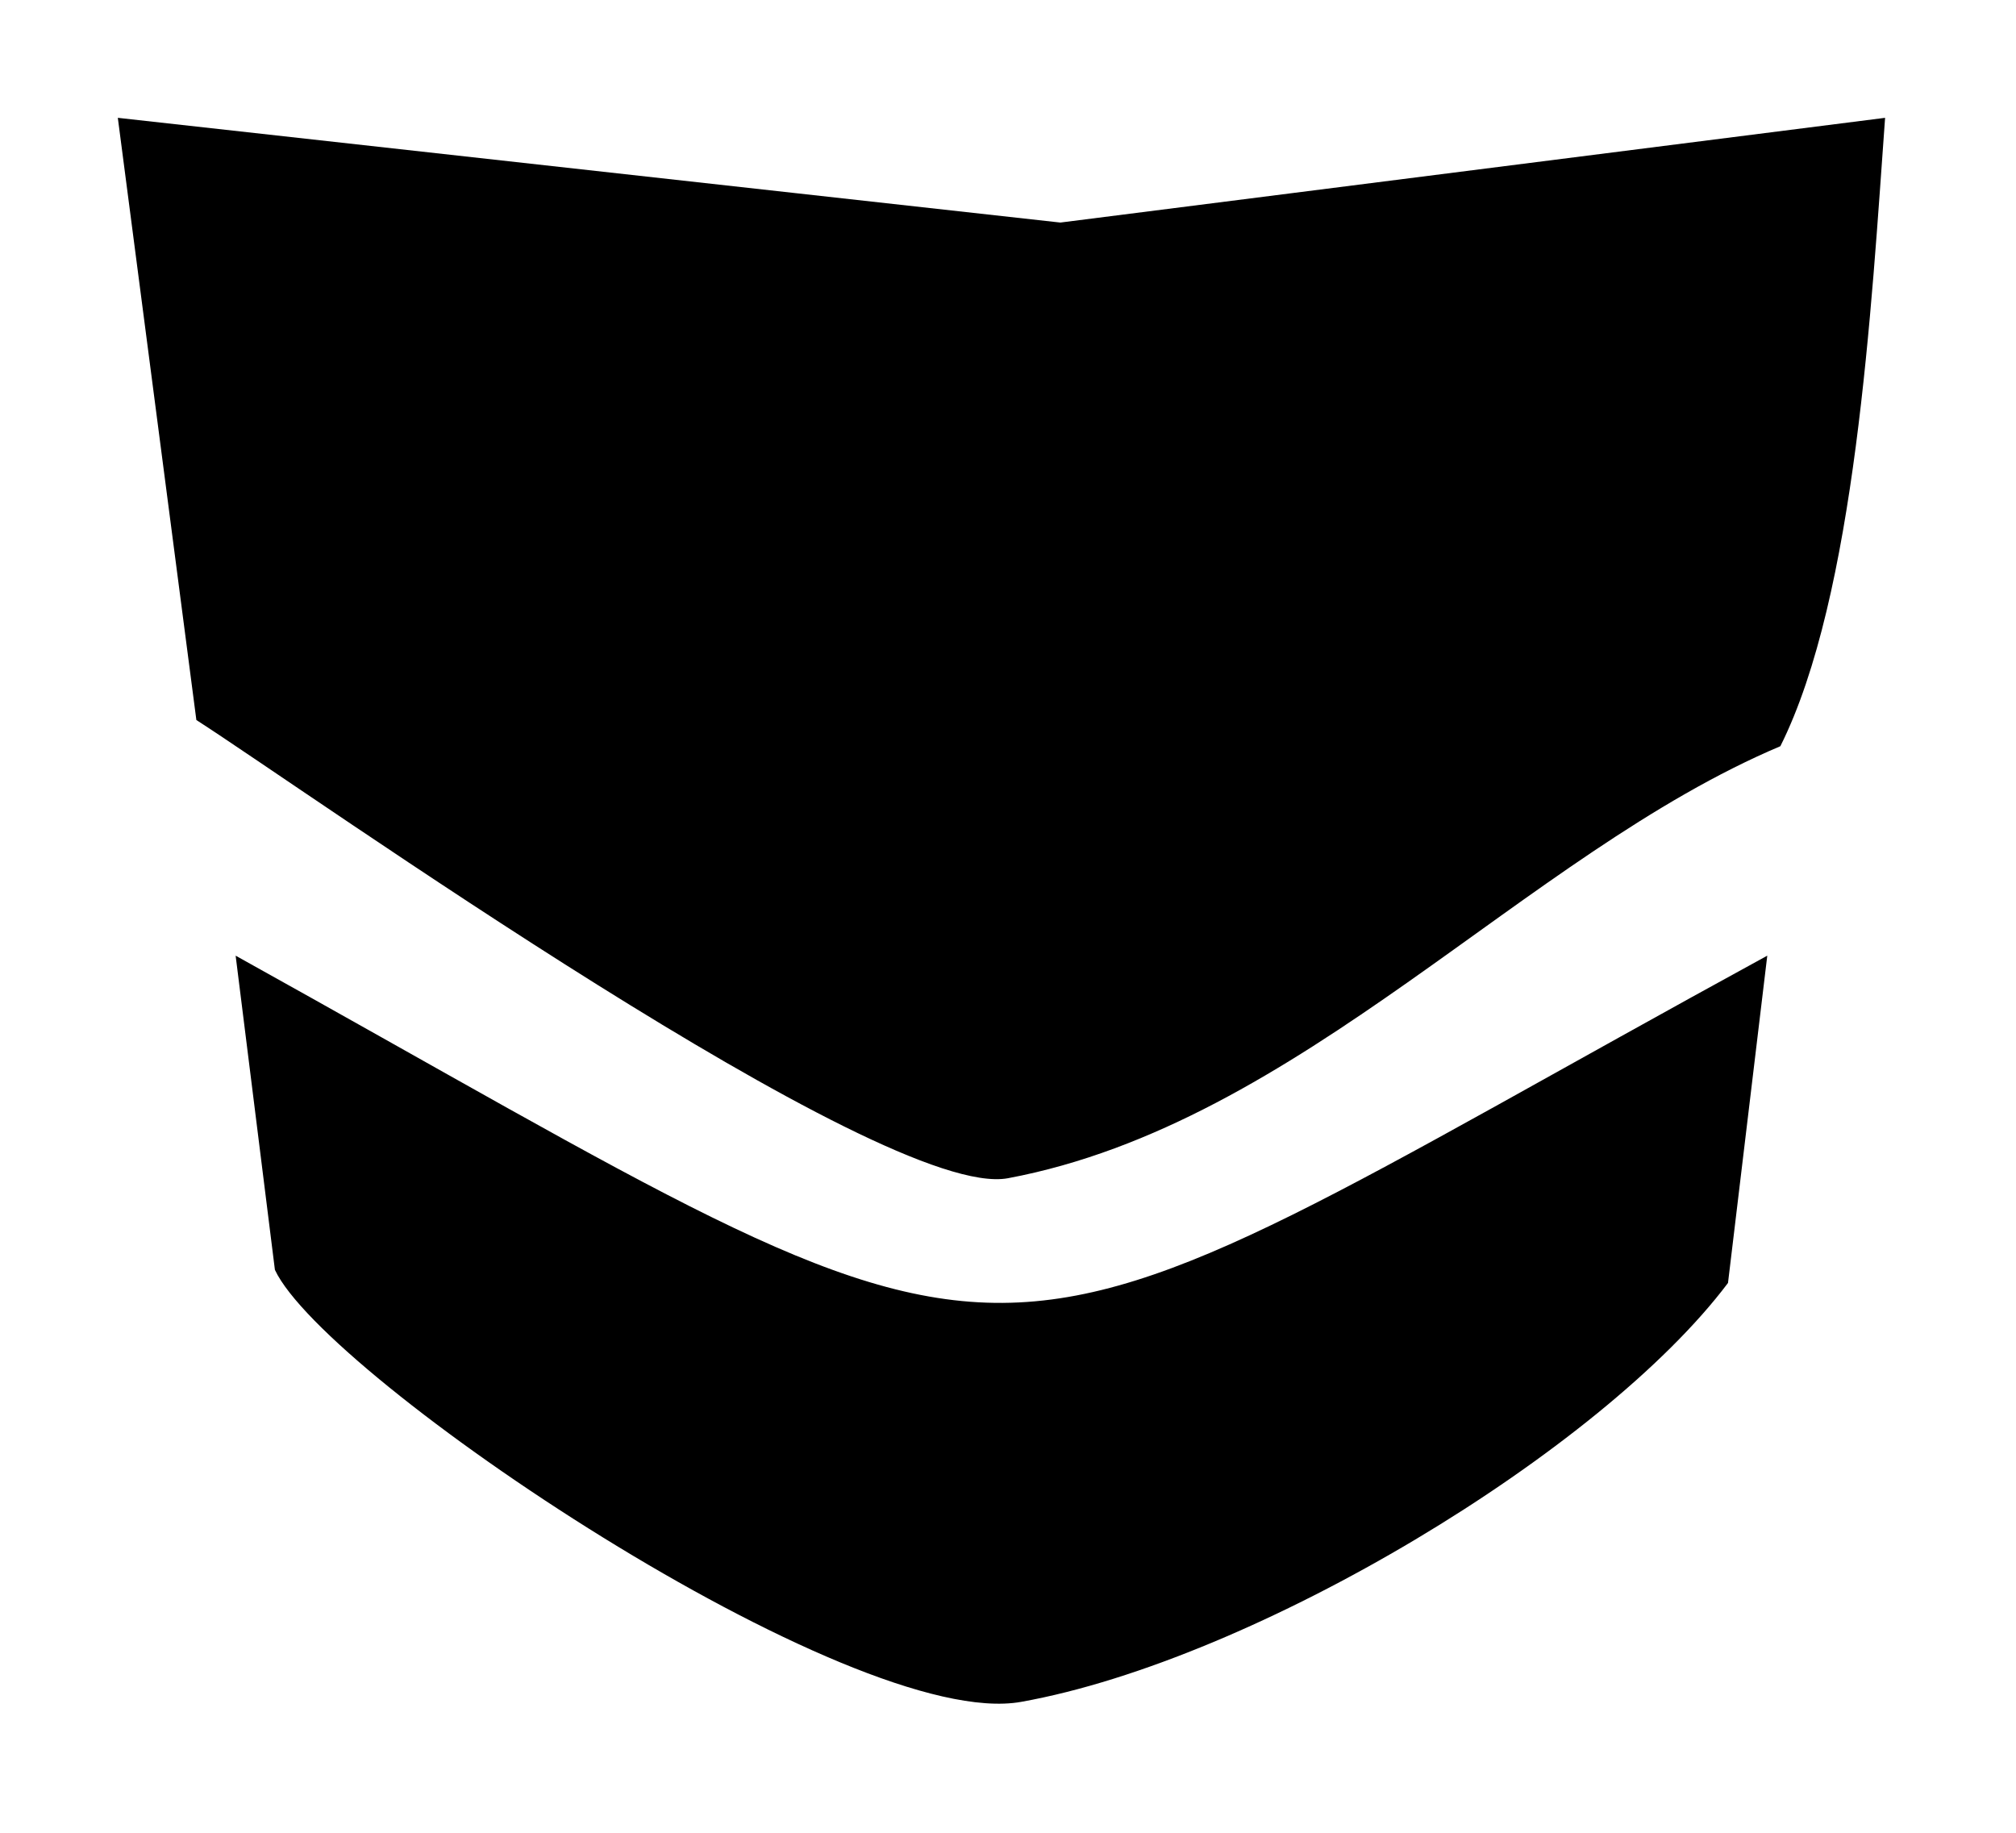 <svg
  xmlns="http://www.w3.org/2000/svg"
  width="154"
  height="140"
  viewBox="0 0 154 140"
>
  <path d="M9,9l72,8,63-8c-1.044,14.407-2.263,36.538-8,48-19.563,8.275-36.671,28.812-59,33-9.517,1.785-53.486-29.538-62-35Zm9,64c64.31,35.729,52.926,35,117,0l-3,25c-9.646,12.825-36.082,28.794-54,32-12.951,2.317-53.144-24.761-57-33Z" />
</svg>